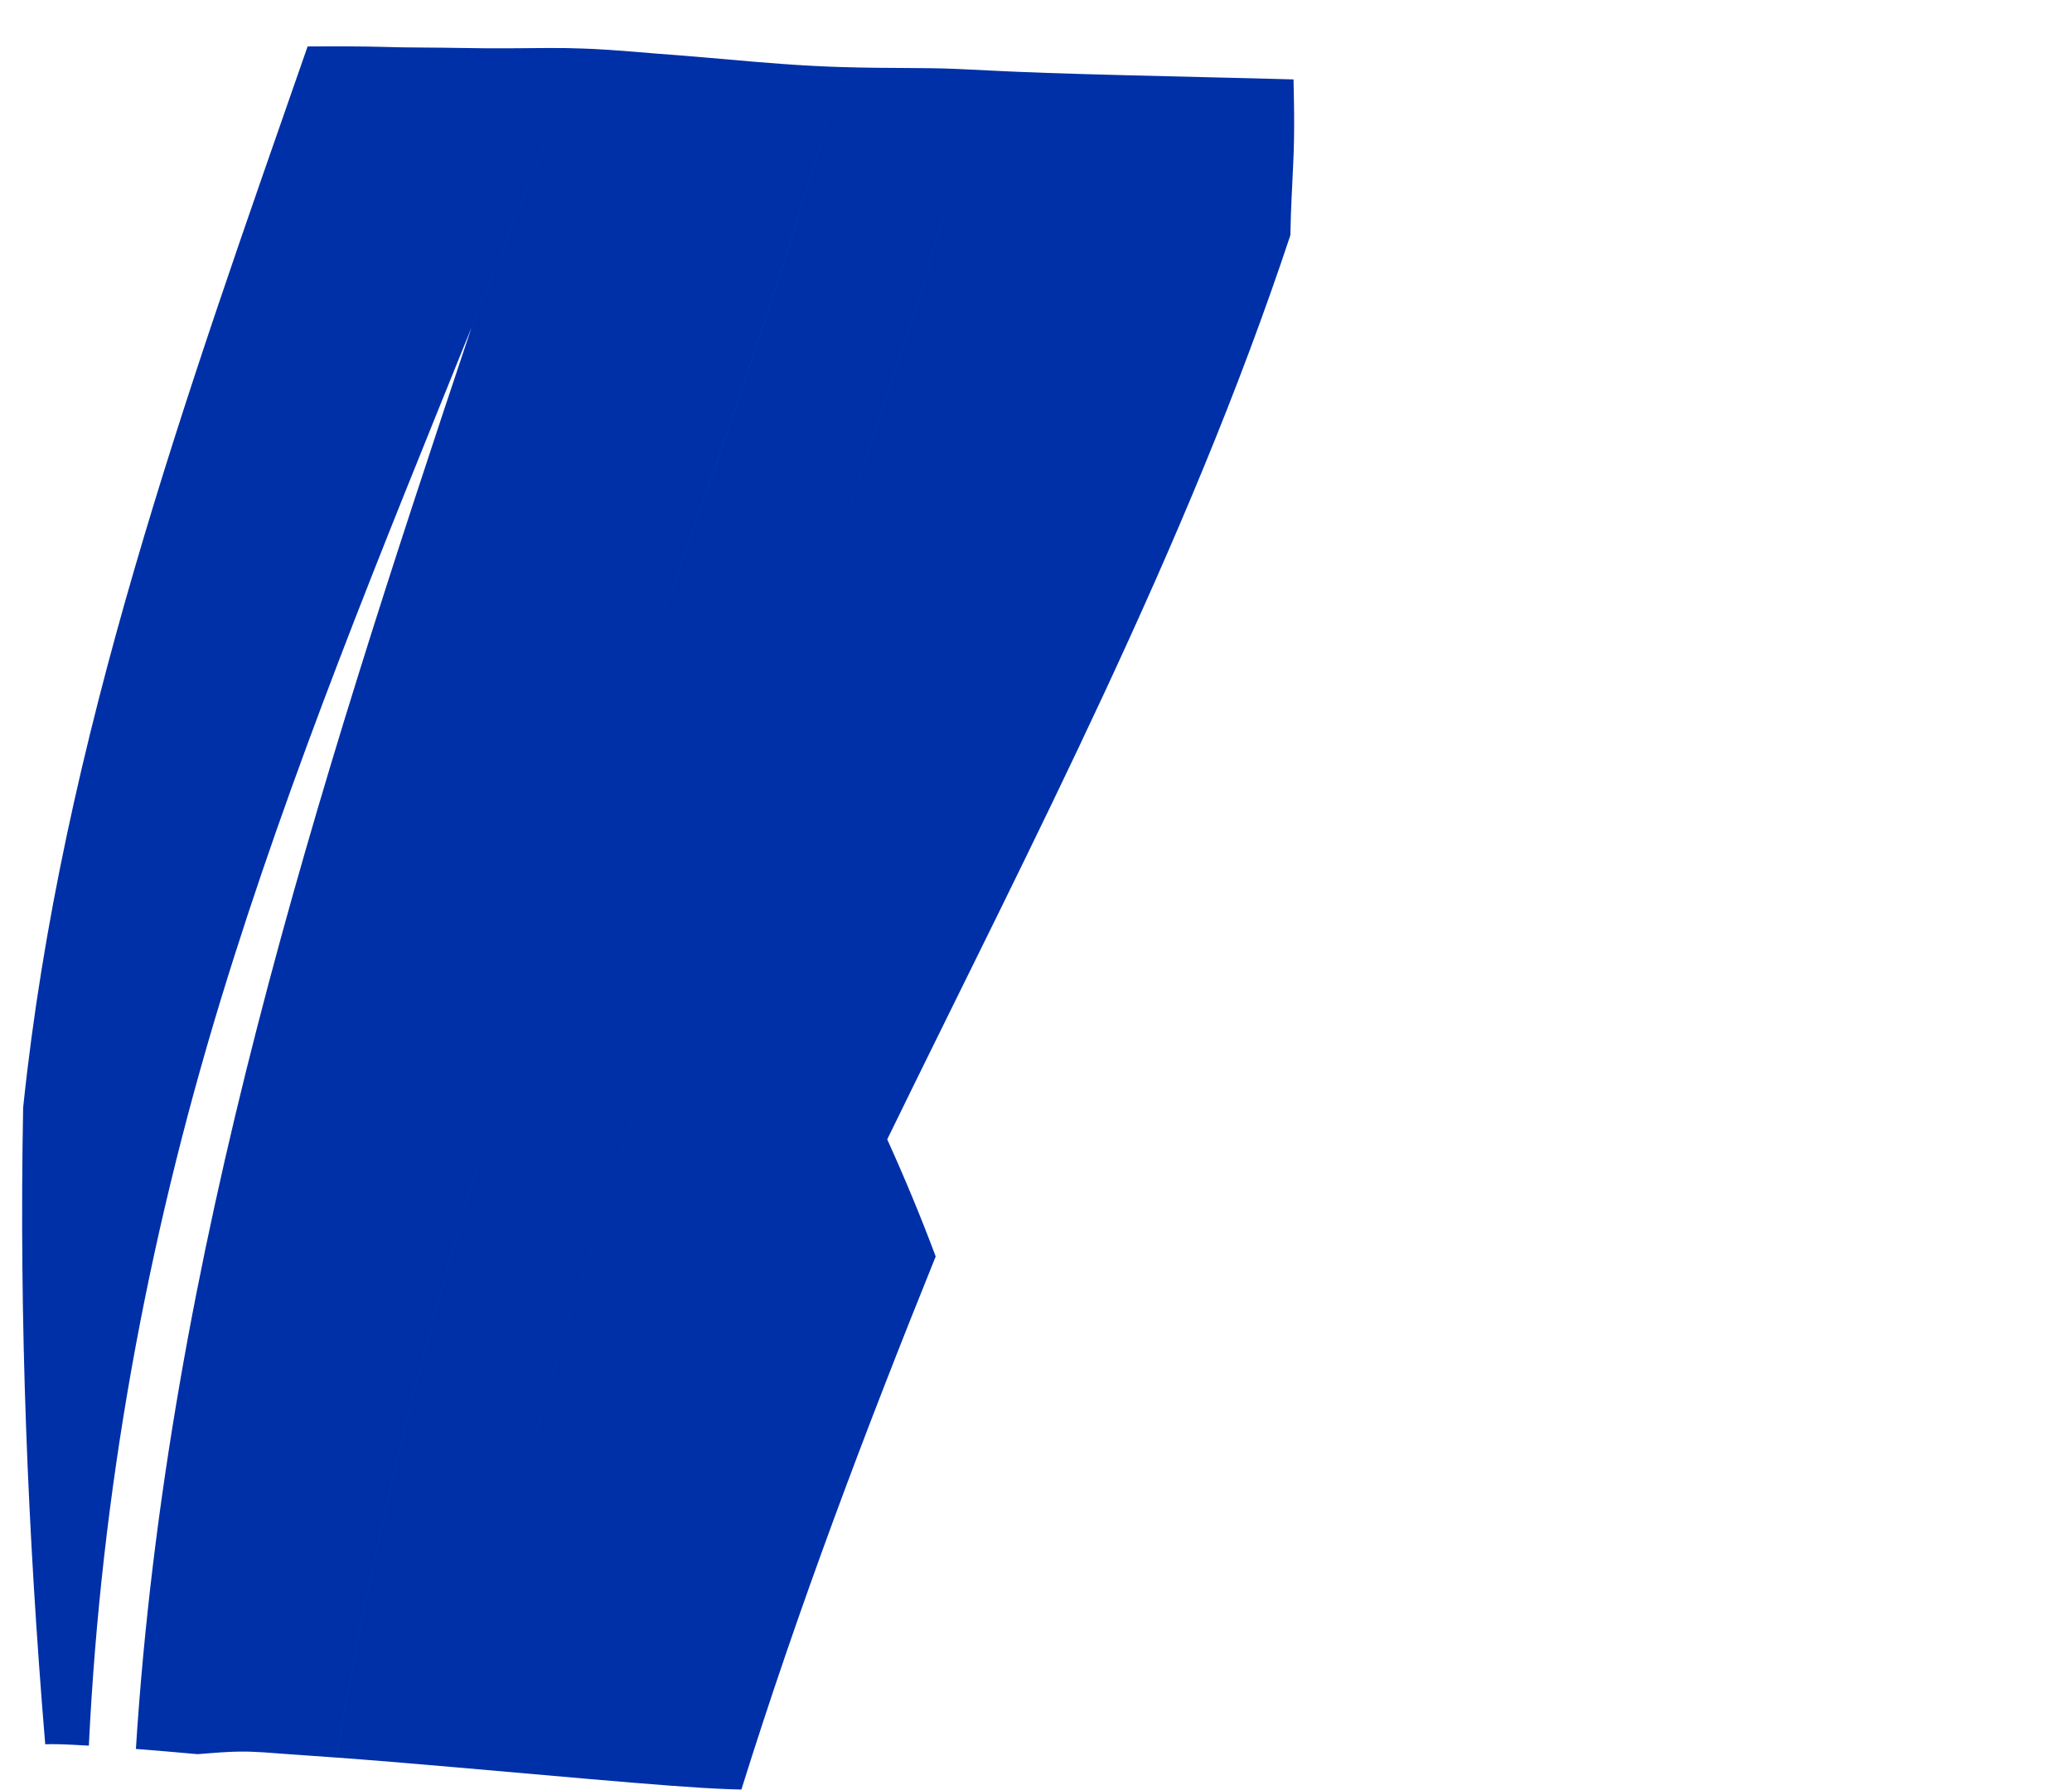 <?xml version="1.0" encoding="UTF-8"?>
<!DOCTYPE svg PUBLIC "-//W3C//DTD SVG 1.1//EN" "http://www.w3.org/Graphics/SVG/1.1/DTD/svg11.dtd">
<!-- Creator: CorelDRAW -->
<svg xmlns="http://www.w3.org/2000/svg" xml:space="preserve" width="169px" height="146px" version="1.1" shape-rendering="geometricPrecision" text-rendering="geometricPrecision" image-rendering="optimizeQuality" fill-rule="evenodd" clip-rule="evenodd"
viewBox="0 0 176.612 152.558"
 xmlns:xlink="http://www.w3.org/1999/xlink"
 xmlns:xodm="http://www.corel.com/coreldraw/odm/2003">
 <defs>
   <clipPath id="id0">
    <path d="M60.525 4.927c-2.242,-0.196 -3.401,-0.275 -4.676,-0.377 -1.275,-0.102 -2.666,-0.227 -3.956,-0.311 -1.291,-0.085 -2.481,-0.13 -3.56,-0.148 -1.08,-0.017 -2.049,-0.006 -3.183,0.004 -1.135,0.01 -2.436,0.021 -3.714,0.012 -1.279,-0.009 -2.535,-0.036 -3.752,-0.05 -1.218,-0.014 -2.398,-0.014 -3.437,-0.031 -1.04,-0.018 -1.94,-0.052 -3.083,-0.069 -1.143,-0.018 -2.531,-0.018 -4.233,-0.011 -1.702,0.007 -3.719,0.021 -5.146,0.064 -1.427,0.043 -2.265,0.116 -3.031,0.227 -0.766,0.11 -1.462,0.259 -1.855,0.301 -0.392,0.041 -0.482,-0.025 -0.558,-0.09 -0.076,-0.066 -0.139,-0.132 -0.17,-0.383 -0.031,-0.25 -0.031,-0.686 -0.035,-1.364 -0.004,-0.679 -0.012,-1.599 -0.029,-2.094 -0.017,-0.496 -0.044,-0.567 -0.068,-0.595 -0.023,-0.027 -0.043,-0.012 -0.087,0.09 -0.044,0.101 -0.112,0.289 -0.269,0.798 -0.157,0.509 -0.403,1.339 -0.65,2.13 -0.248,0.791 -0.497,1.542 -0.727,1.955 -0.23,0.413 -0.441,0.489 -0.692,0.468 -0.251,-0.022 -0.542,-0.142 -0.736,-0.212 -0.195,-0.071 -0.293,-0.094 -0.383,-0.075 -0.09,0.019 -0.172,0.08 -0.25,0.186 -0.078,0.107 -0.152,0.259 -0.214,0.526 -0.063,0.268 -0.113,0.65 -0.16,0.846 -0.026,0.104 -0.05,0.156 -0.076,0.179 -0.253,0.997 -0.507,1.995 -0.716,2.814 -0.21,0.818 -0.376,1.459 -0.663,2.481 -0.287,1.023 -0.696,2.427 -1.01,3.518 -0.315,1.09 -0.537,1.867 -0.848,2.946 -0.31,1.079 -0.71,2.46 -1.162,4.307 -0.451,1.847 -0.953,4.159 -1.663,7.771 -0.71,3.612 -1.628,8.524 -2.162,11.438 -0.535,2.915 -0.686,3.832 -0.847,4.87 -0.161,1.038 -0.331,2.196 -0.521,3.434 -0.19,1.237 -0.4,2.553 -0.562,3.773 -0.163,1.219 -0.28,2.342 -0.574,5.196 -0.295,2.853 -0.768,7.436 -0.959,12.186 -0.191,4.749 -0.1,9.665 0.058,14.344 0.157,4.679 0.382,9.121 0.481,12.853 0.1,3.733 0.075,6.755 0.108,10.537 0.033,3.782 0.125,8.324 0.171,11.65 0.045,3.325 0.045,5.434 0.066,8.012 0.021,2.579 0.062,5.626 0.089,7.675 0.027,2.049 0.04,3.099 -0.018,4.622 -0.059,1.522 -0.187,3.517 -0.287,4.797 -0.1,1.28 -0.17,1.844 -0.222,2.245 -0.052,0.402 -0.085,0.639 -0.005,0.848 0.081,0.21 0.275,0.39 0.93,0.508 0.654,0.119 1.769,0.175 3.242,0.205 1.472,0.03 3.303,0.034 5.269,-0.022 1.966,-0.056 4.067,-0.172 5.854,-0.305 1.787,-0.133 3.261,-0.282 4.612,-0.297 1.352,-0.014 2.58,0.106 4.314,0.234 1.733,0.127 3.971,0.262 8.551,0.64 4.581,0.378 11.503,0.998 16.862,1.462 5.359,0.464 9.153,0.771 11.943,0.872 2.788,0.101 4.571,-0.005 5.579,-0.114 1.008,-0.109 1.241,-0.221 1.448,-0.443 0.208,-0.22 0.39,-0.551 0.959,-1.845 0.569,-1.294 1.524,-3.553 2.161,-5.139 0.638,-1.586 0.957,-2.499 1.254,-3.277 0.297,-0.779 0.571,-1.422 1.387,-3.617 0.815,-2.194 2.173,-5.938 3.712,-10.398 1.54,-4.46 3.261,-9.635 4.36,-12.869 1.099,-3.235 1.576,-4.528 2.153,-6.222 0.577,-1.694 1.254,-3.788 1.759,-5.547 0.504,-1.76 0.836,-3.184 1.149,-4.247 0.314,-1.063 0.609,-1.764 1.178,-3.357 0.071,-0.2 0.147,-0.414 0.227,-0.642 0.007,0.525 0.019,1.061 0.046,1.638 0.037,0.803 0.104,1.685 0.2,3.269 0.097,1.584 0.223,3.87 0.393,6.546 0.17,2.676 0.382,5.743 0.611,9.376 0.229,3.633 0.474,7.831 0.677,11.124 0.204,3.292 0.366,5.68 0.494,7.733 0.129,2.053 0.225,3.771 0.291,5.422 0.066,1.65 0.104,3.232 0.126,4.175 0.021,0.944 0.028,1.249 0.052,1.453 0.025,0.204 0.069,0.306 0.187,0.414 0.119,0.108 0.312,0.221 0.903,0.356 0.592,0.134 1.582,0.29 2.759,0.376 1.177,0.086 2.541,0.103 3.98,0.122 1.44,0.02 2.955,0.043 3.826,0.045 0.871,0.002 1.097,-0.017 1.272,-0.012 0.174,0.004 0.297,0.031 0.938,0.225 0.641,0.194 1.802,0.555 3.15,0.91 1.348,0.355 2.885,0.704 4.775,1.069 1.892,0.365 4.138,0.747 5.91,1.021 1.773,0.274 3.073,0.441 4.694,0.598 1.621,0.158 3.564,0.308 5.231,0.403 1.667,0.096 3.058,0.137 4.594,0.185 1.536,0.047 3.217,0.102 4.672,0.112 1.456,0.01 2.684,-0.023 4.256,-0.069 1.571,-0.045 3.485,-0.103 5.243,-0.226 1.759,-0.122 3.361,-0.309 4.708,-0.475 1.348,-0.166 2.439,-0.312 3.758,-0.509 1.318,-0.197 2.862,-0.446 4.598,-0.664 1.735,-0.218 3.661,-0.405 5.532,-0.617 1.87,-0.211 3.684,-0.448 5.127,-0.656 1.443,-0.207 2.514,-0.386 3.116,-0.514 0.602,-0.129 0.735,-0.208 0.832,-0.288 0.098,-0.08 0.16,-0.161 0.191,-0.399 0.031,-0.237 0.031,-0.631 -0.094,-2.064 -0.126,-1.432 -0.377,-3.903 -0.521,-5.648 -0.144,-1.746 -0.182,-2.767 -0.298,-4.943 -0.116,-2.176 -0.311,-5.505 -0.515,-9.582 -0.203,-4.077 -0.415,-8.901 -0.533,-11.926 -0.119,-3.024 -0.144,-4.249 -0.173,-6.923 -0.029,-2.673 -0.062,-6.796 -0.085,-9.713 -0.023,-2.916 -0.035,-4.626 -0.071,-6.468 -0.037,-1.841 -0.097,-3.813 -0.249,-6.389 -0.151,-2.576 -0.394,-5.756 -0.752,-9.678 -0.358,-3.921 -0.832,-8.584 -1.344,-12.496 -0.513,-3.913 -1.065,-7.077 -1.507,-9.481 -0.442,-2.404 -0.775,-4.048 -1.094,-5.716 -0.32,-1.669 -0.627,-3.363 -1.15,-5.676 -0.523,-2.312 -1.262,-5.243 -1.883,-7.645 -0.621,-2.402 -1.123,-4.274 -1.711,-6.375 -0.587,-2.101 -1.26,-4.43 -1.801,-6.34 -0.542,-1.909 -0.953,-3.4 -1.399,-5.224 -0.447,-1.825 -0.928,-3.984 -1.217,-5.303 -0.172,-0.787 -0.276,-1.275 -0.351,-1.643 -0.131,-0.006 -0.296,-0.013 -0.513,-0.015 -0.538,-0.005 -1.396,0.019 -2.155,0.026 -0.76,0.007 -1.42,-0.004 -2.282,0.027 -0.861,0.032 -1.924,0.105 -3.034,0.136 -1.111,0.031 -2.27,0.02 -3.467,0.015 -1.197,-0.005 -2.432,-0.005 -3.828,0 -1.396,0.005 -2.953,0.016 -4.908,-0.028 -1.954,-0.043 -4.307,-0.14 -6.822,-0.23 -2.516,-0.09 -5.193,-0.173 -7.473,-0.246 -2.28,-0.072 -4.162,-0.134 -6.2,-0.231 -2.038,-0.097 -4.232,-0.229 -6.671,-0.326 -0.714,-0.028 -1.45,-0.053 -2.24,-0.078 -1.905,-0.058 -4.124,-0.11 -7.118,-0.181 -4.235,-0.1 -10.019,-0.239 -13.922,-0.373 -3.903,-0.136 -5.923,-0.267 -7.563,-0.336 -1.64,-0.07 -2.899,-0.076 -4.875,-0.087 -1.975,-0.01 -4.667,-0.024 -7.675,-0.187 -3.009,-0.162 -6.333,-0.473 -8.575,-0.669z"/>
   </clipPath>
 </defs>
 <g id="VETORES_x0028_PowerClip_x0029_">
  <g>
  </g>
  <g clip-path="url(#id0)">
   <g id="_2778461687328">
    <path id="_1" fill="#0030A8" fill-rule="nonzero" d="M75.625 97.119c12.312,-25.263 25.49,-50.339 34.363,-77.074 0.013,-0.594 0.028,-1.207 0.048,-1.82 0.066,-1.84 0.179,-3.667 0.236,-5.291 0.051,-1.624 0.043,-3.045 0.023,-4.18 -0.01,-0.762 -0.023,-1.403 -0.038,-1.996 -1.907,-0.056 -4.129,-0.108 -7.123,-0.179 -4.231,-0.1 -10.017,-0.241 -13.919,-0.372 -2.4,-0.085 -4.087,-0.166 -5.413,-0.234 -4.822,19.34 -11.712,38.193 -18.474,56.907 -10.411,28.809 -20.503,57.675 -26.553,87.764 3.745,0.325 7.91,0.696 11.411,1 5.357,0.461 9.152,0.767 11.942,0.87 0.373,0.013 0.729,0.023 1.067,0.03 4.813,-15.403 10.517,-30.483 16.562,-45.444 -1.265,-3.379 -2.645,-6.696 -4.133,-9.984l0.001 0.003zm8.178 -91.145c-0.831,-0.041 -1.52,-0.078 -2.153,-0.106 -1.637,-0.066 -2.899,-0.075 -4.872,-0.085 -1.365,-0.006 -3.072,-0.014 -4.989,-0.074 -5.189,18.954 -12.043,37.474 -18.609,55.977 -10.229,28.831 -19.536,57.877 -24.496,88.133 1.229,0.089 2.73,0.206 4.64,0.362 1.589,0.131 3.462,0.29 5.452,0.463 6.048,-30.091 16.141,-58.955 26.552,-87.764 6.762,-18.714 13.65,-37.567 18.475,-56.907l0 0.001zm-12.014 -0.264c-0.858,-0.026 -1.758,-0.063 -2.688,-0.114 -3.008,-0.16 -6.332,-0.475 -8.573,-0.668 -2.245,-0.197 -3.402,-0.277 -4.679,-0.377 -1.276,-0.103 -2.664,-0.226 -3.954,-0.31 -0.85,-0.057 -1.658,-0.095 -2.418,-0.122 -2.961,7.99 -6.11,15.913 -9.296,23.821 -13.279,39.723 -25.927,79.035 -28.597,121.14 0,0 0,0.001 0,0.003 1.754,0.136 3.506,0.287 5.258,0.445 1.351,-0.108 2.525,-0.208 3.615,-0.219 1.352,-0.014 2.579,0.108 4.313,0.236 1.009,0.074 2.193,0.151 3.912,0.277 4.961,-30.256 14.267,-59.302 24.497,-88.133 6.564,-18.503 13.418,-37.024 18.609,-55.977l0.001 -0.002zm-67.935 142.976c0.854,-0.03 1.644,-0.003 3.72,0.118 0,0 0,0 0,-0.002 1.039,-21.615 4.912,-42.815 11.216,-63.501 5.955,-19.54 13.752,-38.439 21.391,-57.363 3.185,-7.906 6.335,-15.831 9.296,-23.82 -0.394,-0.013 -0.774,-0.023 -1.141,-0.03 -1.083,-0.013 -2.052,-0.005 -3.187,0.005 -1.134,0.01 -2.434,0.023 -3.715,0.013 -1.275,-0.01 -2.532,-0.038 -3.751,-0.051 -1.214,-0.014 -2.396,-0.014 -3.436,-0.033 -1.039,-0.014 -1.94,-0.052 -3.084,-0.067 -1.144,-0.018 -2.527,-0.018 -4.231,-0.01 -0.233,0 -0.471,0 -0.712,0.004 -10.301,29.587 -20.976,59.057 -24.247,90.469 -0.348,18.121 0.38,36.209 1.882,54.266l-0.001 0.002z"/>
   </g>
  </g>
  <path fill="none" d="M60.525 4.927c-2.242,-0.196 -3.401,-0.275 -4.676,-0.377 -1.275,-0.102 -2.666,-0.227 -3.956,-0.311 -1.291,-0.085 -2.481,-0.13 -3.56,-0.148 -1.08,-0.017 -2.049,-0.006 -3.183,0.004 -1.135,0.01 -2.436,0.021 -3.714,0.012 -1.279,-0.009 -2.535,-0.036 -3.752,-0.05 -1.218,-0.014 -2.398,-0.014 -3.437,-0.031 -1.04,-0.018 -1.94,-0.052 -3.083,-0.069 -1.143,-0.018 -2.531,-0.018 -4.233,-0.011 -1.702,0.007 -3.719,0.021 -5.146,0.064 -1.427,0.043 -2.265,0.116 -3.031,0.227 -0.766,0.11 -1.462,0.259 -1.855,0.301 -0.392,0.041 -0.482,-0.025 -0.558,-0.09 -0.076,-0.066 -0.139,-0.132 -0.17,-0.383 -0.031,-0.25 -0.031,-0.686 -0.035,-1.364 -0.004,-0.679 -0.012,-1.599 -0.029,-2.094 -0.017,-0.496 -0.044,-0.567 -0.068,-0.595 -0.023,-0.027 -0.043,-0.012 -0.087,0.09 -0.044,0.101 -0.112,0.289 -0.269,0.798 -0.157,0.509 -0.403,1.339 -0.65,2.13 -0.248,0.791 -0.497,1.542 -0.727,1.955 -0.23,0.413 -0.441,0.489 -0.692,0.468 -0.251,-0.022 -0.542,-0.142 -0.736,-0.212 -0.195,-0.071 -0.293,-0.094 -0.383,-0.075 -0.09,0.019 -0.172,0.08 -0.25,0.186 -0.078,0.107 -0.152,0.259 -0.214,0.526 -0.063,0.268 -0.113,0.65 -0.16,0.846 -0.026,0.104 -0.05,0.156 -0.076,0.179 -0.253,0.997 -0.507,1.995 -0.716,2.814 -0.21,0.818 -0.376,1.459 -0.663,2.481 -0.287,1.023 -0.696,2.427 -1.01,3.518 -0.315,1.09 -0.537,1.867 -0.848,2.946 -0.31,1.079 -0.71,2.46 -1.162,4.307 -0.451,1.847 -0.953,4.159 -1.663,7.771 -0.71,3.612 -1.628,8.524 -2.162,11.438 -0.535,2.915 -0.686,3.832 -0.847,4.87 -0.161,1.038 -0.331,2.196 -0.521,3.434 -0.19,1.237 -0.4,2.553 -0.562,3.773 -0.163,1.219 -0.28,2.342 -0.574,5.196 -0.295,2.853 -0.768,7.436 -0.959,12.186 -0.191,4.749 -0.1,9.665 0.058,14.344 0.157,4.679 0.382,9.121 0.481,12.853 0.1,3.733 0.075,6.755 0.108,10.537 0.033,3.782 0.125,8.324 0.171,11.65 0.045,3.325 0.045,5.434 0.066,8.012 0.021,2.579 0.062,5.626 0.089,7.675 0.027,2.049 0.04,3.099 -0.018,4.622 -0.059,1.522 -0.187,3.517 -0.287,4.797 -0.1,1.28 -0.17,1.844 -0.222,2.245 -0.052,0.402 -0.085,0.639 -0.005,0.848 0.081,0.21 0.275,0.39 0.93,0.508 0.654,0.119 1.769,0.175 3.242,0.205 1.472,0.03 3.303,0.034 5.269,-0.022 1.966,-0.056 4.067,-0.172 5.854,-0.305 1.787,-0.133 3.261,-0.282 4.612,-0.297 1.352,-0.014 2.58,0.106 4.314,0.234 1.733,0.127 3.971,0.262 8.551,0.64 4.581,0.378 11.503,0.998 16.862,1.462 5.359,0.464 9.153,0.771 11.943,0.872 2.788,0.101 4.571,-0.005 5.579,-0.114 1.008,-0.109 1.241,-0.221 1.448,-0.443 0.208,-0.22 0.39,-0.551 0.959,-1.845 0.569,-1.294 1.524,-3.553 2.161,-5.139 0.638,-1.586 0.957,-2.499 1.254,-3.277 0.297,-0.779 0.571,-1.422 1.387,-3.617 0.815,-2.194 2.173,-5.938 3.712,-10.398 1.54,-4.46 3.261,-9.635 4.36,-12.869 1.099,-3.235 1.576,-4.528 2.153,-6.222 0.577,-1.694 1.254,-3.788 1.759,-5.547 0.504,-1.76 0.836,-3.184 1.149,-4.247 0.314,-1.063 0.609,-1.764 1.178,-3.357 0.071,-0.2 0.147,-0.414 0.227,-0.642 0.007,0.525 0.019,1.061 0.046,1.638 0.037,0.803 0.104,1.685 0.2,3.269 0.097,1.584 0.223,3.87 0.393,6.546 0.17,2.676 0.382,5.743 0.611,9.376 0.229,3.633 0.474,7.831 0.677,11.124 0.204,3.292 0.366,5.68 0.494,7.733 0.129,2.053 0.225,3.771 0.291,5.422 0.066,1.65 0.104,3.232 0.126,4.175 0.021,0.944 0.028,1.249 0.052,1.453 0.025,0.204 0.069,0.306 0.187,0.414 0.119,0.108 0.312,0.221 0.903,0.356 0.592,0.134 1.582,0.29 2.759,0.376 1.177,0.086 2.541,0.103 3.98,0.122 1.44,0.02 2.955,0.043 3.826,0.045 0.871,0.002 1.097,-0.017 1.272,-0.012 0.174,0.004 0.297,0.031 0.938,0.225 0.641,0.194 1.802,0.555 3.15,0.91 1.348,0.355 2.885,0.704 4.775,1.069 1.892,0.365 4.138,0.747 5.91,1.021 1.773,0.274 3.073,0.441 4.694,0.598 1.621,0.158 3.564,0.308 5.231,0.403 1.667,0.096 3.058,0.137 4.594,0.185 1.536,0.047 3.217,0.102 4.672,0.112 1.456,0.01 2.684,-0.023 4.256,-0.069 1.571,-0.045 3.485,-0.103 5.243,-0.226 1.759,-0.122 3.361,-0.309 4.708,-0.475 1.348,-0.166 2.439,-0.312 3.758,-0.509 1.318,-0.197 2.862,-0.446 4.598,-0.664 1.735,-0.218 3.661,-0.405 5.532,-0.617 1.87,-0.211 3.684,-0.448 5.127,-0.656 1.443,-0.207 2.514,-0.386 3.116,-0.514 0.602,-0.129 0.735,-0.208 0.832,-0.288 0.098,-0.08 0.16,-0.161 0.191,-0.399 0.031,-0.237 0.031,-0.631 -0.094,-2.064 -0.126,-1.432 -0.377,-3.903 -0.521,-5.648 -0.144,-1.746 -0.182,-2.767 -0.298,-4.943 -0.116,-2.176 -0.311,-5.505 -0.515,-9.582 -0.203,-4.077 -0.415,-8.901 -0.533,-11.926 -0.119,-3.024 -0.144,-4.249 -0.173,-6.923 -0.029,-2.673 -0.062,-6.796 -0.085,-9.713 -0.023,-2.916 -0.035,-4.626 -0.071,-6.468 -0.037,-1.841 -0.097,-3.813 -0.249,-6.389 -0.151,-2.576 -0.394,-5.756 -0.752,-9.678 -0.358,-3.921 -0.832,-8.584 -1.344,-12.496 -0.513,-3.913 -1.065,-7.077 -1.507,-9.481 -0.442,-2.404 -0.775,-4.048 -1.094,-5.716 -0.32,-1.669 -0.627,-3.363 -1.15,-5.676 -0.523,-2.312 -1.262,-5.243 -1.883,-7.645 -0.621,-2.402 -1.123,-4.274 -1.711,-6.375 -0.587,-2.101 -1.26,-4.43 -1.801,-6.34 -0.542,-1.909 -0.953,-3.4 -1.399,-5.224 -0.447,-1.825 -0.928,-3.984 -1.217,-5.303 -0.172,-0.787 -0.276,-1.275 -0.351,-1.643 -0.131,-0.006 -0.296,-0.013 -0.513,-0.015 -0.538,-0.005 -1.396,0.019 -2.155,0.026 -0.76,0.007 -1.42,-0.004 -2.282,0.027 -0.861,0.032 -1.924,0.105 -3.034,0.136 -1.111,0.031 -2.27,0.02 -3.467,0.015 -1.197,-0.005 -2.432,-0.005 -3.828,0 -1.396,0.005 -2.953,0.016 -4.908,-0.028 -1.954,-0.043 -4.307,-0.14 -6.822,-0.23 -2.516,-0.09 -5.193,-0.173 -7.473,-0.246 -2.28,-0.072 -4.162,-0.134 -6.2,-0.231 -2.038,-0.097 -4.232,-0.229 -6.671,-0.326 -0.714,-0.028 -1.45,-0.053 -2.24,-0.078 -1.905,-0.058 -4.124,-0.11 -7.118,-0.181 -4.235,-0.1 -10.019,-0.239 -13.922,-0.373 -3.903,-0.136 -5.923,-0.267 -7.563,-0.336 -1.64,-0.07 -2.899,-0.076 -4.875,-0.087 -1.975,-0.01 -4.667,-0.024 -7.675,-0.187 -3.009,-0.162 -6.333,-0.473 -8.575,-0.669z"/>
 </g>
</svg>
